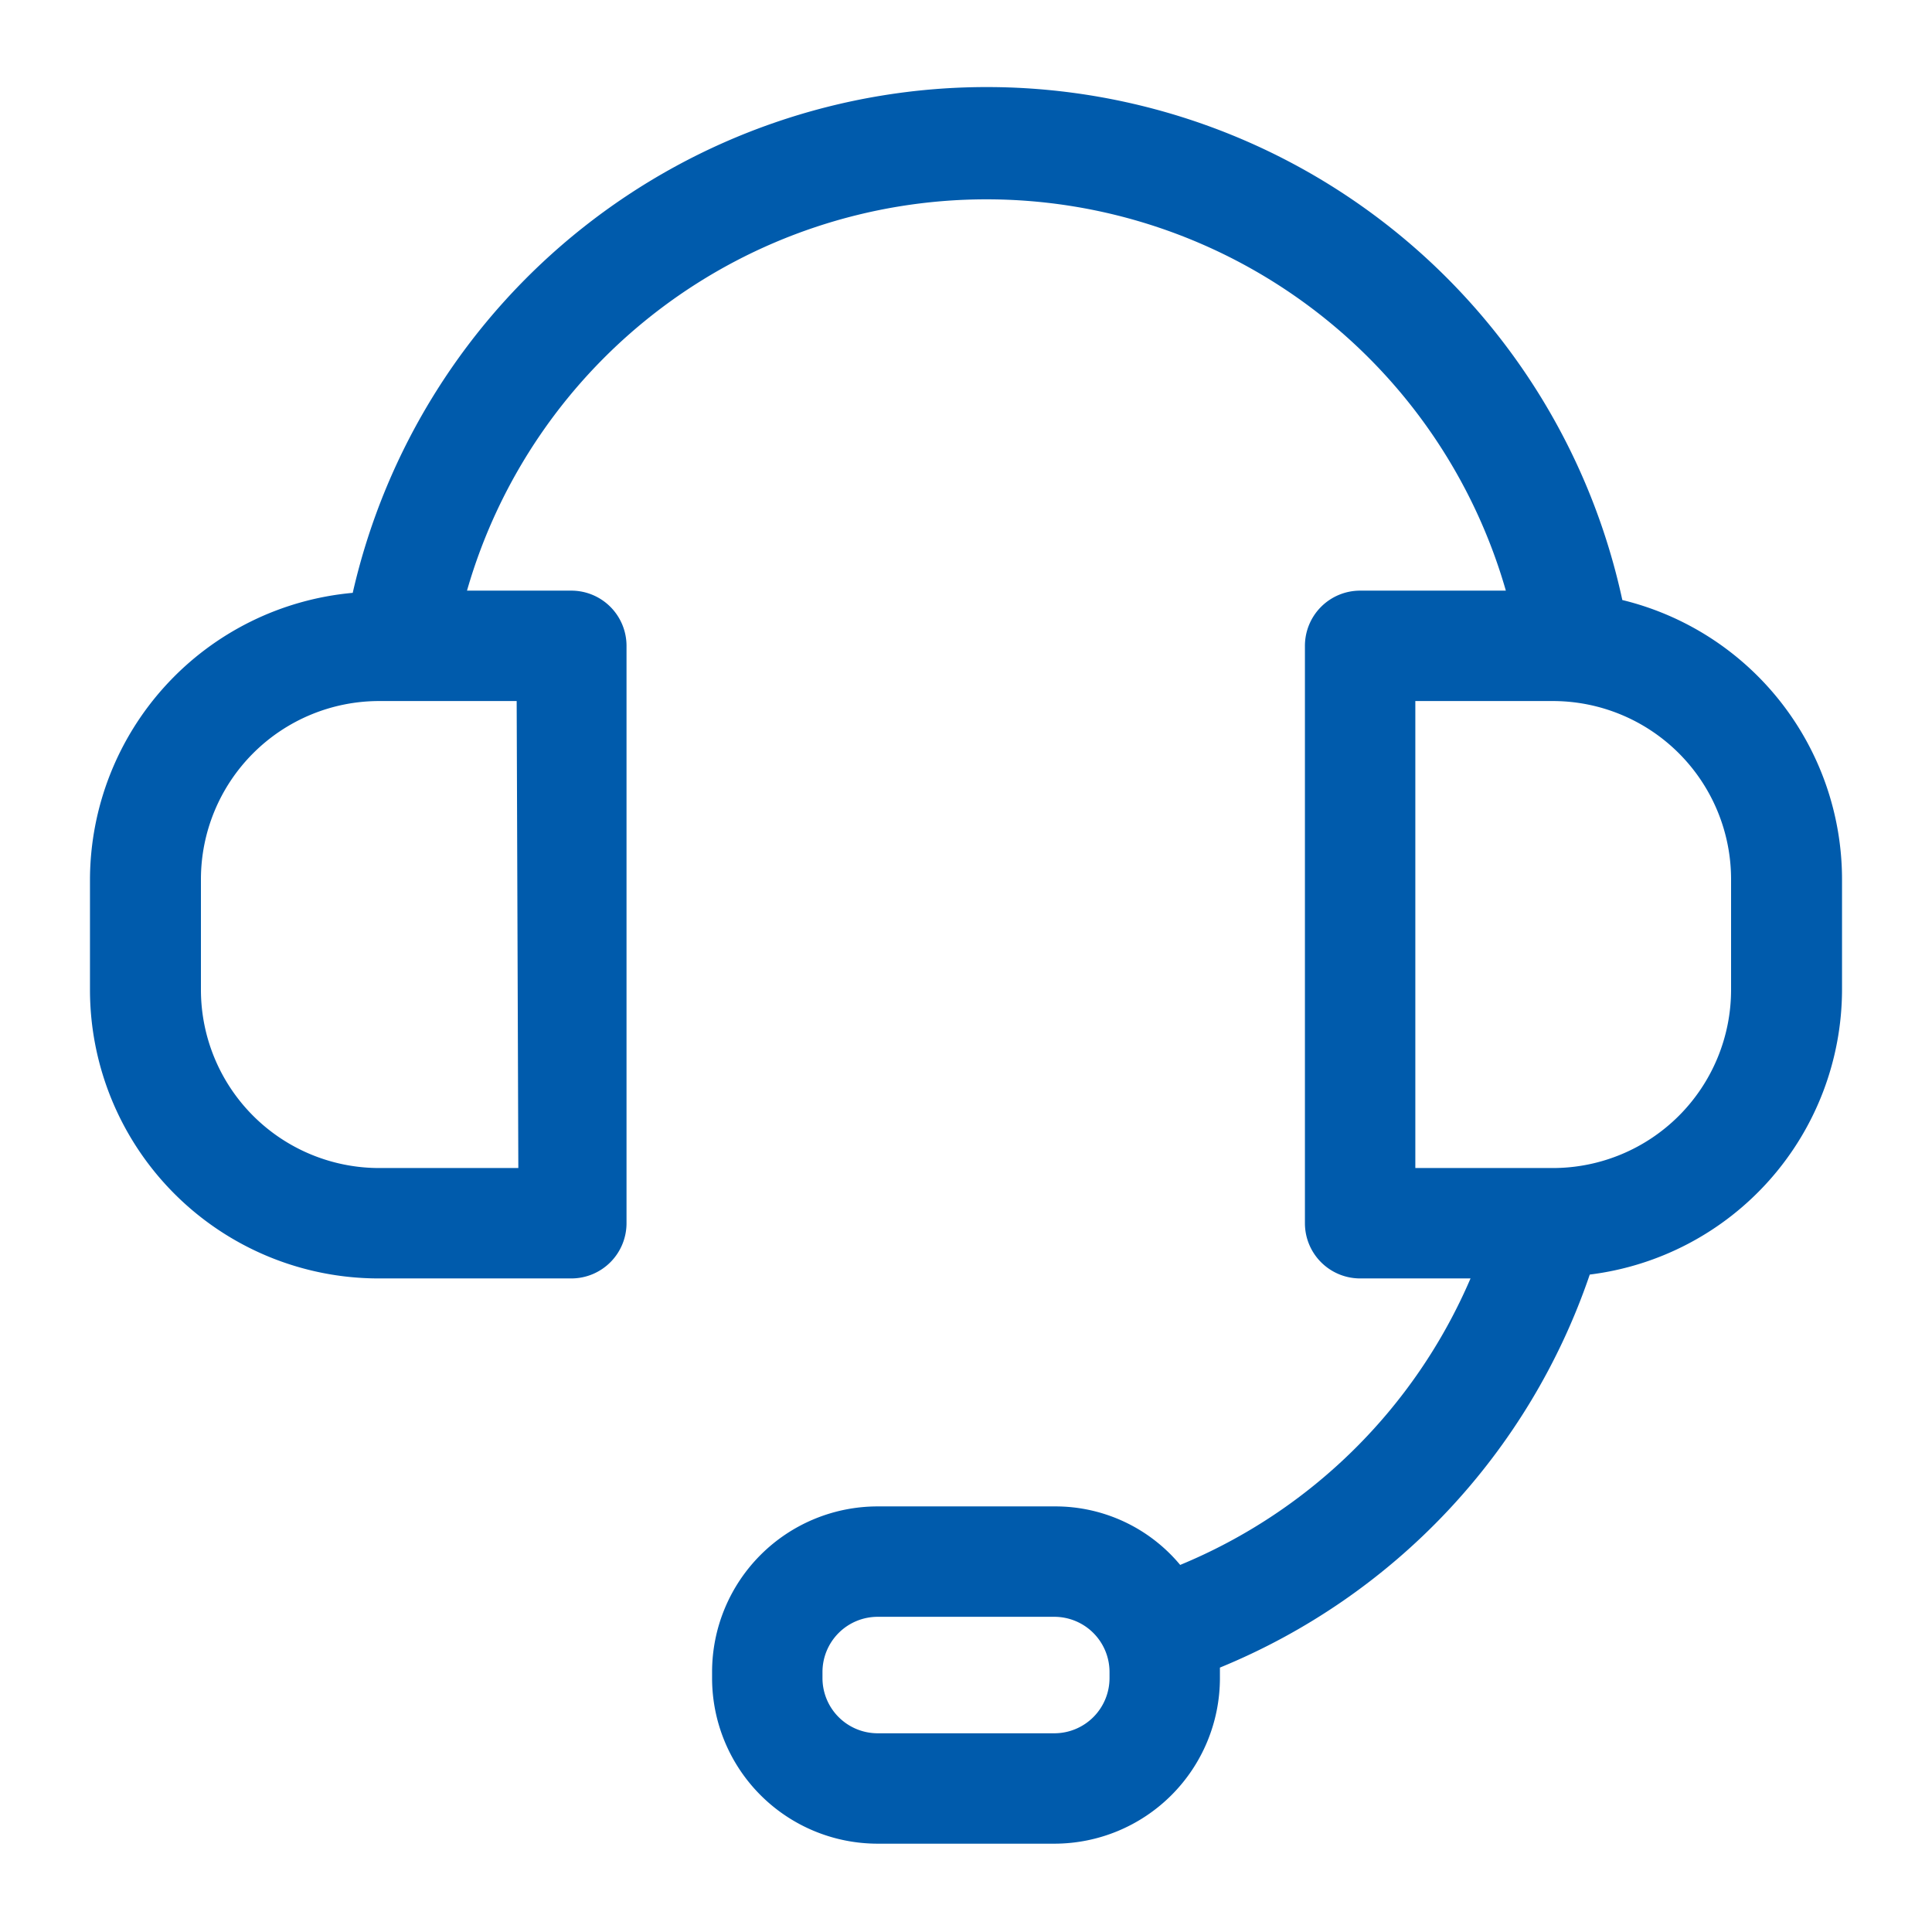 <svg data-name="Capa 1" xmlns="http://www.w3.org/2000/svg" viewBox="0 0 35 35"><path d="M29.39 10.87a11.78 11.78 0 0 0-23-.13 5.23 5.23 0 0 0-4.76 5.19v2a5.23 5.23 0 0 0 5.23 5.23h3.49a1 1 0 0 0 1-1V11.7a1 1 0 0 0-1-1H8.46a9.79 9.79 0 0 1 18.82 0h-2.64a1 1 0 0 0-1 1v10.46a1 1 0 0 0 1 1h2a9.79 9.79 0 0 1-5.26 5.19 2.94 2.94 0 0 0-2.26-1.06H15.9a3 3 0 0 0-3 3v.11a3 3 0 0 0 3 3h3.2a3 3 0 0 0 3-3v-.19a11.81 11.81 0 0 0 6.7-7.12 5.21 5.21 0 0 0 4.57-5.16v-2a5.21 5.21 0 0 0-3.98-5.06zm-20 10.29H6.87a3.23 3.23 0 0 1-3.23-3.23v-2a3.23 3.23 0 0 1 3.23-3.23h2.49zM20.1 30.4a1 1 0 0 1-1 1h-3.2a1 1 0 0 1-1-1v-.11a1 1 0 0 1 1-1h3.2a1 1 0 0 1 1 1zm11.26-12.47a3.23 3.23 0 0 1-3.23 3.23h-2.49V12.7h2.49a3.23 3.23 0 0 1 3.23 3.23z" fill="#005bac"/></svg>